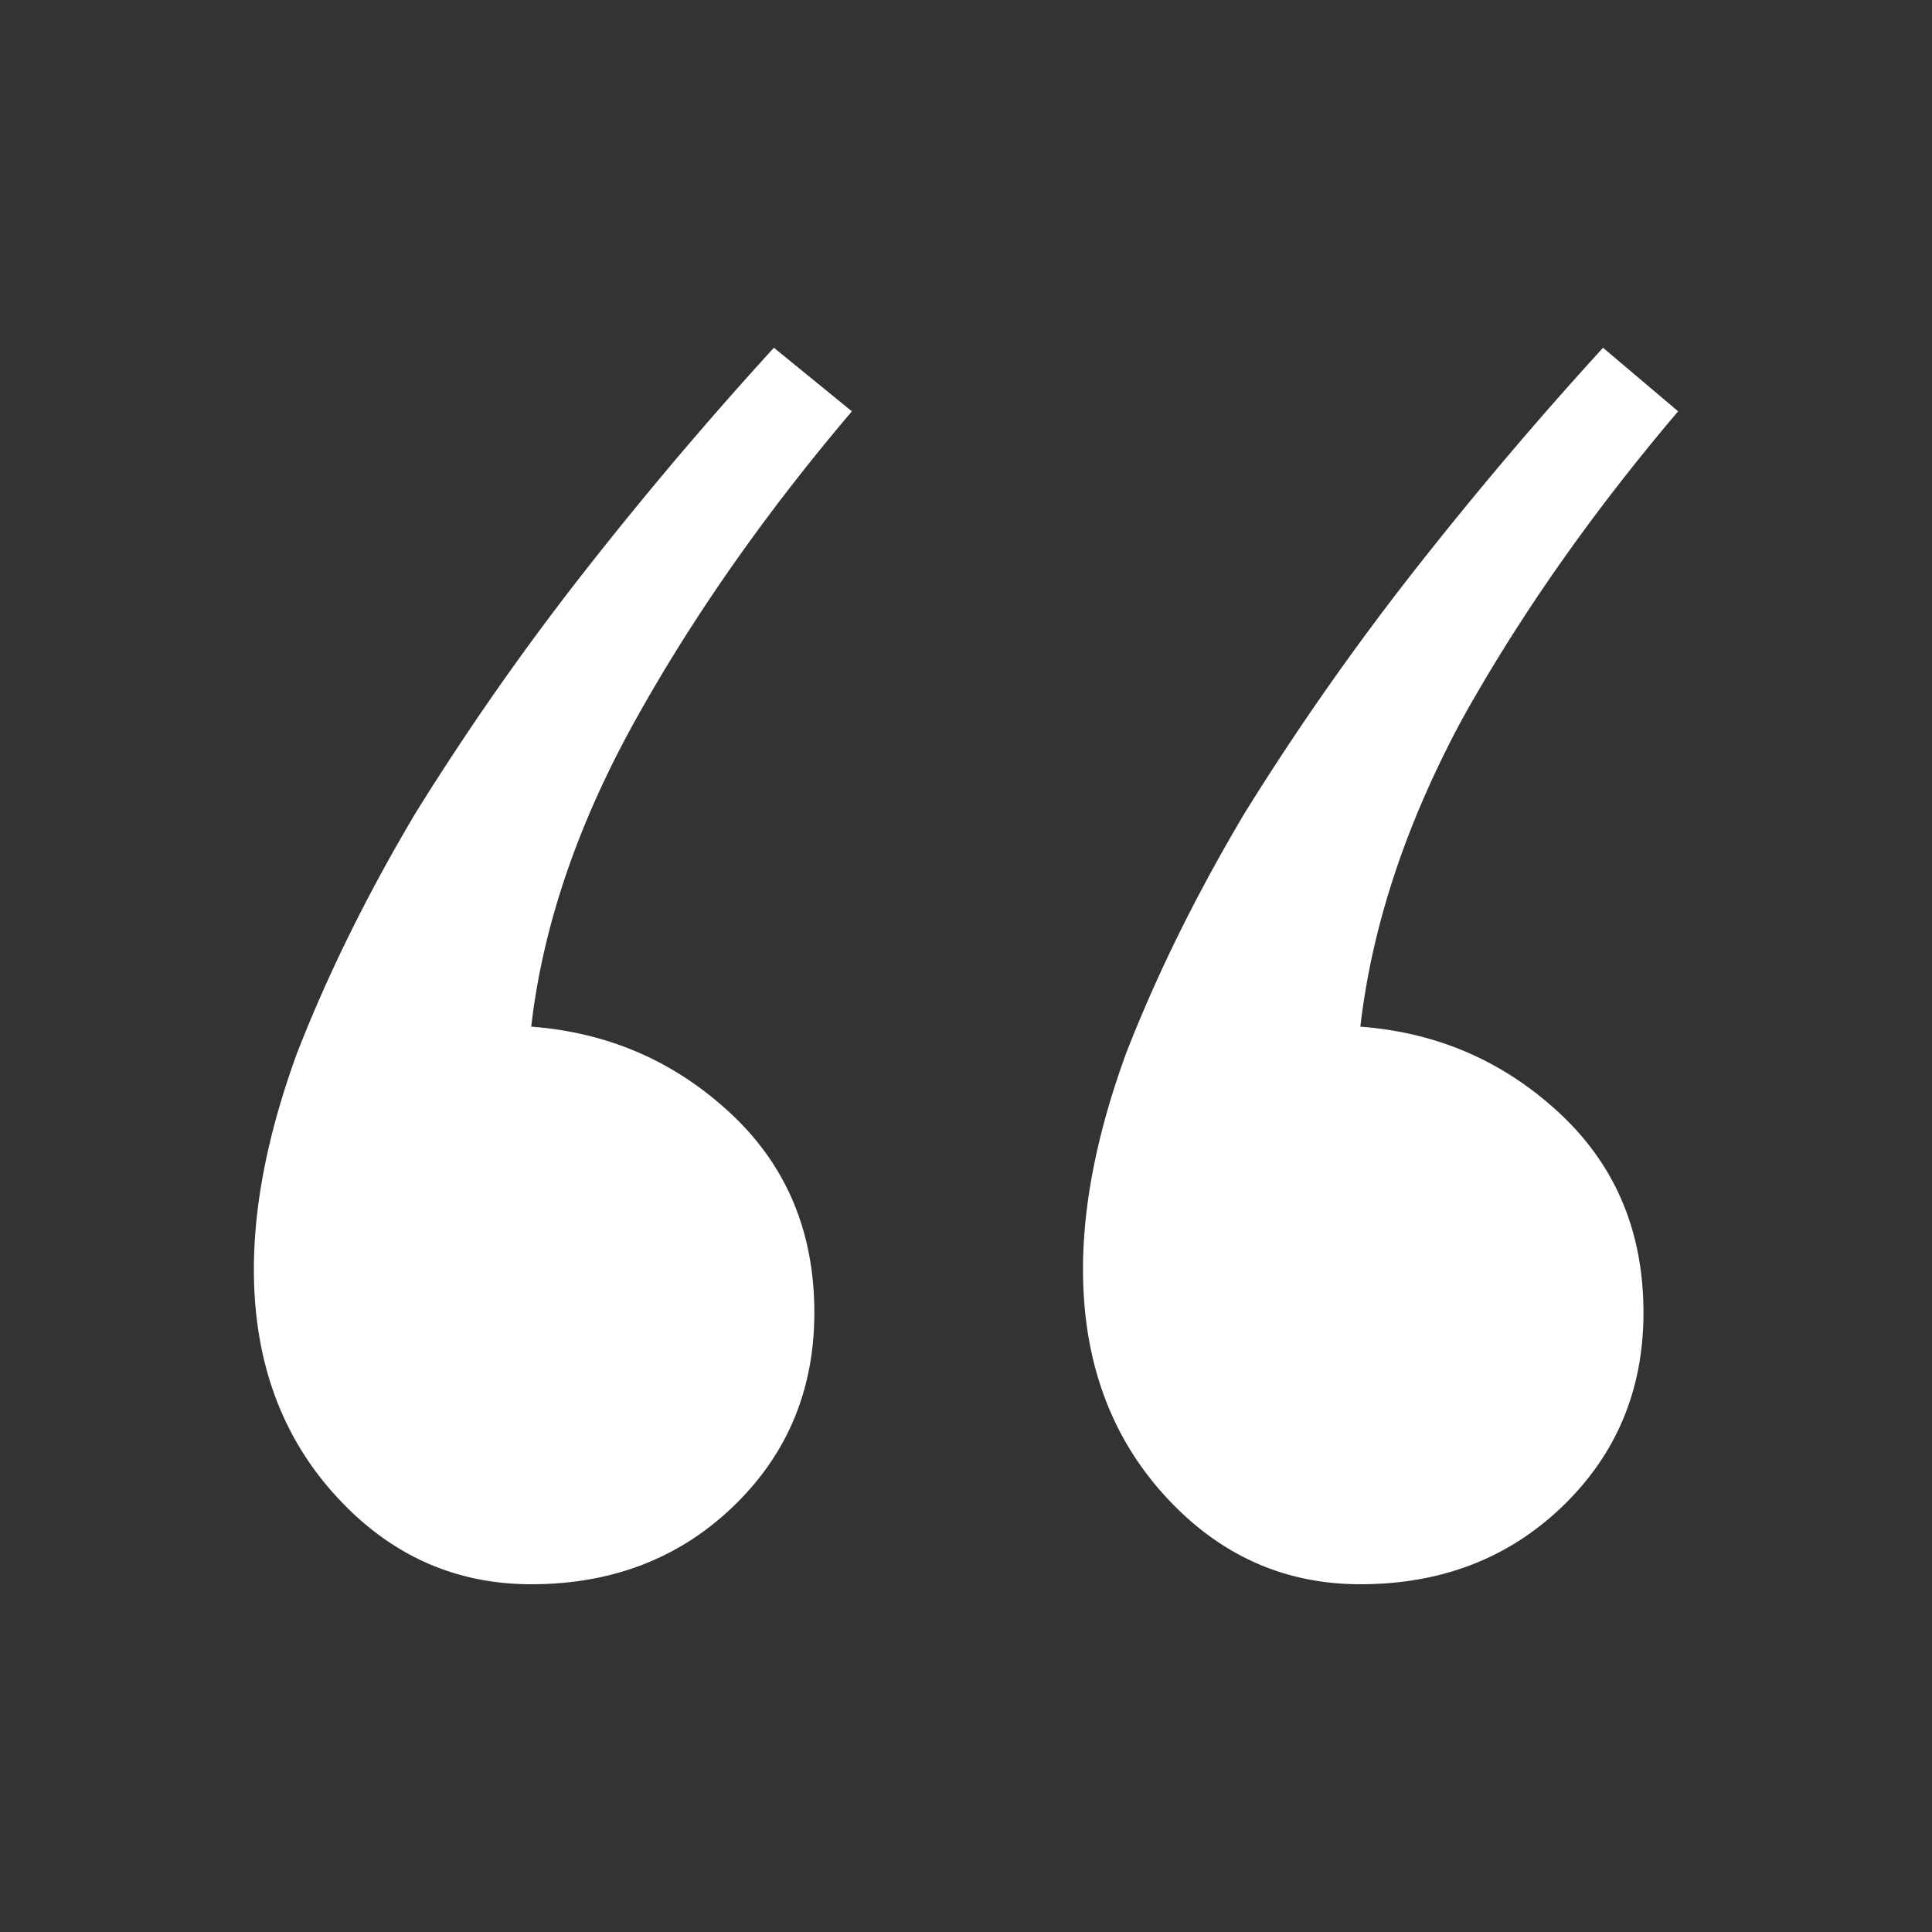 <svg width="100" height="100" fill="none" xmlns="http://www.w3.org/2000/svg"><rect width="100%" height="100%" fill="#333333" stroke="none"/><path d="M42.15 67.944c0 3.987-1.396 7.327-4.187 10.019C35.172 80.654 31.683 82 27.496 82c-3.988 0-7.377-1.545-10.168-4.635-2.792-3.09-4.187-6.979-4.187-11.664 0-3.39.747-7.128 2.243-11.215 1.595-4.087 3.638-8.224 6.13-12.411a139.67 139.67 0 018.673-12.411A201.35 201.35 0 0140.057 18l4.037 3.29c-4.486 5.283-8.224 10.617-11.215 16-2.99 5.383-4.785 10.666-5.383 15.85 3.987.3 7.427 1.795 10.317 4.486 2.892 2.692 4.337 6.131 4.337 10.318zm42.916 0c0 3.987-1.396 7.327-4.187 10.019C78.088 80.654 74.599 82 70.412 82c-3.988 0-7.377-1.545-10.169-4.635-2.79-3.09-4.187-6.979-4.187-11.664 0-3.39.748-7.128 2.244-11.215 1.595-4.087 3.638-8.224 6.13-12.411a139.691 139.691 0 018.673-12.411A201.39 201.39 0 0182.973 18l3.887 3.29c-4.486 5.283-8.224 10.617-11.215 16-2.89 5.383-4.635 10.666-5.233 15.85 3.987.3 7.426 1.795 10.317 4.486 2.891 2.692 4.337 6.131 4.337 10.318z" fill="#fff"/></svg>